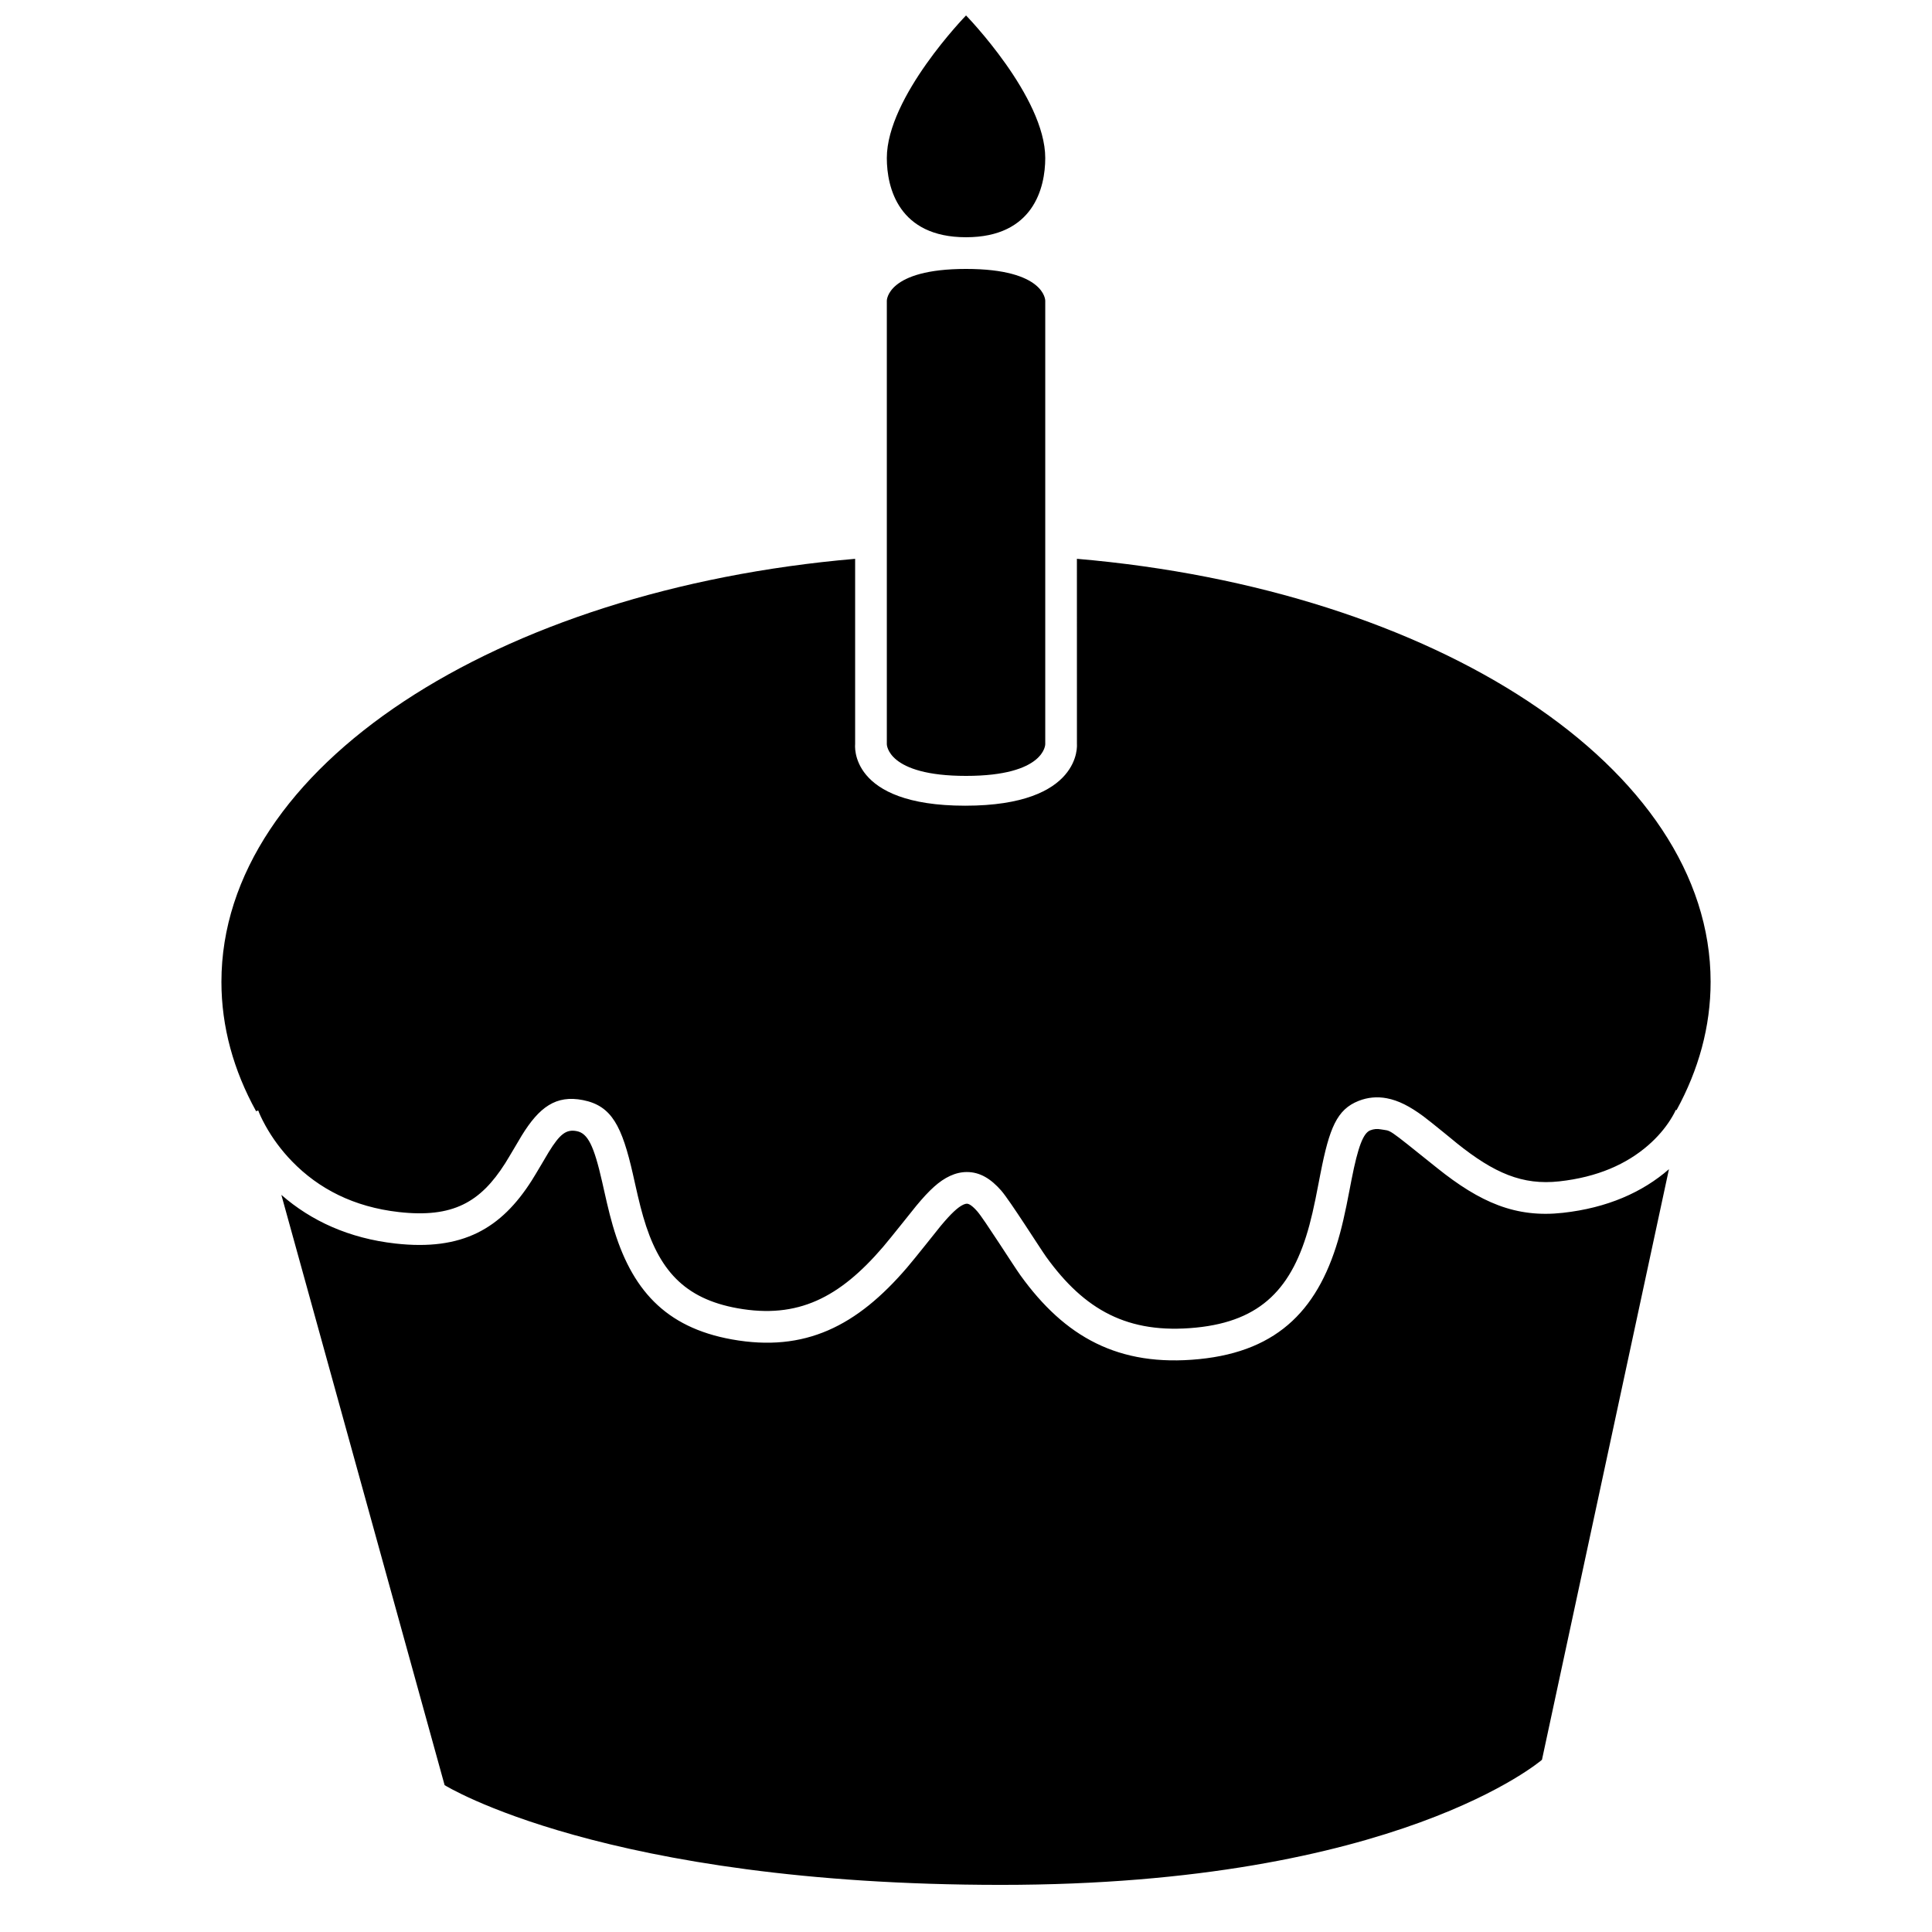 <?xml version="1.0" encoding="UTF-8"?>
<!-- The Best Svg Icon site in the world: iconSvg.co, Visit us! https://iconsvg.co -->
<svg width="800px" height="800px" version="1.1" viewBox="144 144 512 512" xmlns="http://www.w3.org/2000/svg">
 <defs>
  <clipPath id="a">
   <path d="m202 148.09h396v495.91h-396z"/>
  </clipPath>
 </defs>
 <g clip-path="url(#a)">
  <path d="m429.39 292.09c95.043 8.152 167.94 55.238 167.94 112.11 0 11.852-3.164 23.277-9.039 34.016l-0.199-0.078c-0.172 0.438-0.645 1.391-1.473 2.688-1.445 2.258-3.359 4.531-5.805 6.664-5.758 5.023-13.484 8.473-23.582 9.582-9.77 1.078-17.27-2.184-27.172-10.117 0.621 0.5-6.926-5.711-8.906-7.164-3.543-2.602-6.535-4.16-9.672-4.746-2.523-0.469-5.016-0.254-7.441 0.703-5.75 2.269-7.742 7.195-10.094 19.207 0.137-0.715-1 5.176-1.328 6.777-0.535 2.617-1.047 4.828-1.609 6.926-4.481 16.629-12.684 25.441-30.023 27.168-18.164 1.809-29.625-4.731-39.727-18.73-1.52-2.109-9.633-14.961-11.93-17.582-2.766-3.152-5.641-4.914-9.094-4.914-1.52 0-3.004 0.355-4.449 1.02-2.922 1.344-5.516 3.777-8.969 7.938-0.688 0.824-6.789 8.543-8.812 10.902-11.52 13.43-22.574 19.113-38.57 16.238-14.148-2.547-20.914-10.195-24.984-24.27-0.488-1.68-0.941-3.449-1.434-5.562-0.301-1.281-1.34-5.914-1.25-5.527-2.938-12.953-5.652-18.293-13.27-19.801-7.164-1.418-11.602 1.867-16.242 9.406-0.441 0.719-3.453 5.879-4.41 7.383-6.519 10.254-13.809 14.488-28.113 12.883-11.996-1.348-21.289-6.18-28.324-13.418-2.93-3.016-5.262-6.246-7.051-9.469-1.051-1.895-1.676-3.32-1.926-4.043l-0.57 0.199c-5.965-10.812-9.184-22.328-9.184-34.277 0-56.867 72.898-103.95 167.94-112.11v49.133s-1.898 16.293 29.168 16.293 29.609-16.293 29.609-16.293zm-210.83 168.56 43.266 156.43s42.355 26.43 147.46 26.43 143.35-33.148 143.35-33.148l33.652-156.51c-7.031 6.121-16.344 10.262-28.137 11.562-12.457 1.375-21.875-2.719-33.344-11.914-13.91-11.148-11.863-9.645-14.871-10.207-0.992-0.184-1.883-0.105-2.816 0.262-1.805 0.711-3.207 4.172-4.938 13.008 0.148-0.758-1 5.195-1.34 6.852-0.57 2.769-1.113 5.141-1.727 7.422-5.309 19.699-16.035 31.223-37.301 33.34-21.488 2.141-35.656-5.945-47.367-22.176-1.859-2.578-9.656-14.926-11.434-16.953-1.328-1.512-2.211-2.055-2.781-2.055-0.25 0-0.551 0.07-0.938 0.25-1.449 0.664-3.328 2.426-6.023 5.672-0.578 0.699-6.738 8.492-8.898 11.008-13.262 15.465-27.004 22.527-46.43 19.031-17.711-3.188-26.684-13.332-31.562-30.195-0.531-1.84-1.02-3.742-1.543-5.984-0.312-1.328-1.359-6.008-1.266-5.582-2.184-9.637-3.816-12.852-6.711-13.426-2.777-0.551-4.453 0.691-7.461 5.574-0.355 0.582-3.41 5.816-4.473 7.484-8.121 12.773-18.352 18.719-36.133 16.723-12.297-1.379-22.324-5.984-30.238-12.898zm181.45-245.38c-20.992 0-20.992 8.395-20.992 8.395v117.56s0 8.395 20.992 8.395 20.992-8.395 20.992-8.395v-117.56s0-8.395-20.992-8.395zm0-8.398c17.891 0 20.992-13.156 20.992-20.992 0-16.23-20.992-37.785-20.992-37.785s-20.992 21.555-20.992 37.785c0 7.836 3.102 20.992 20.992 20.992z" fill-rule="evenodd"/>
 </g>
</svg>